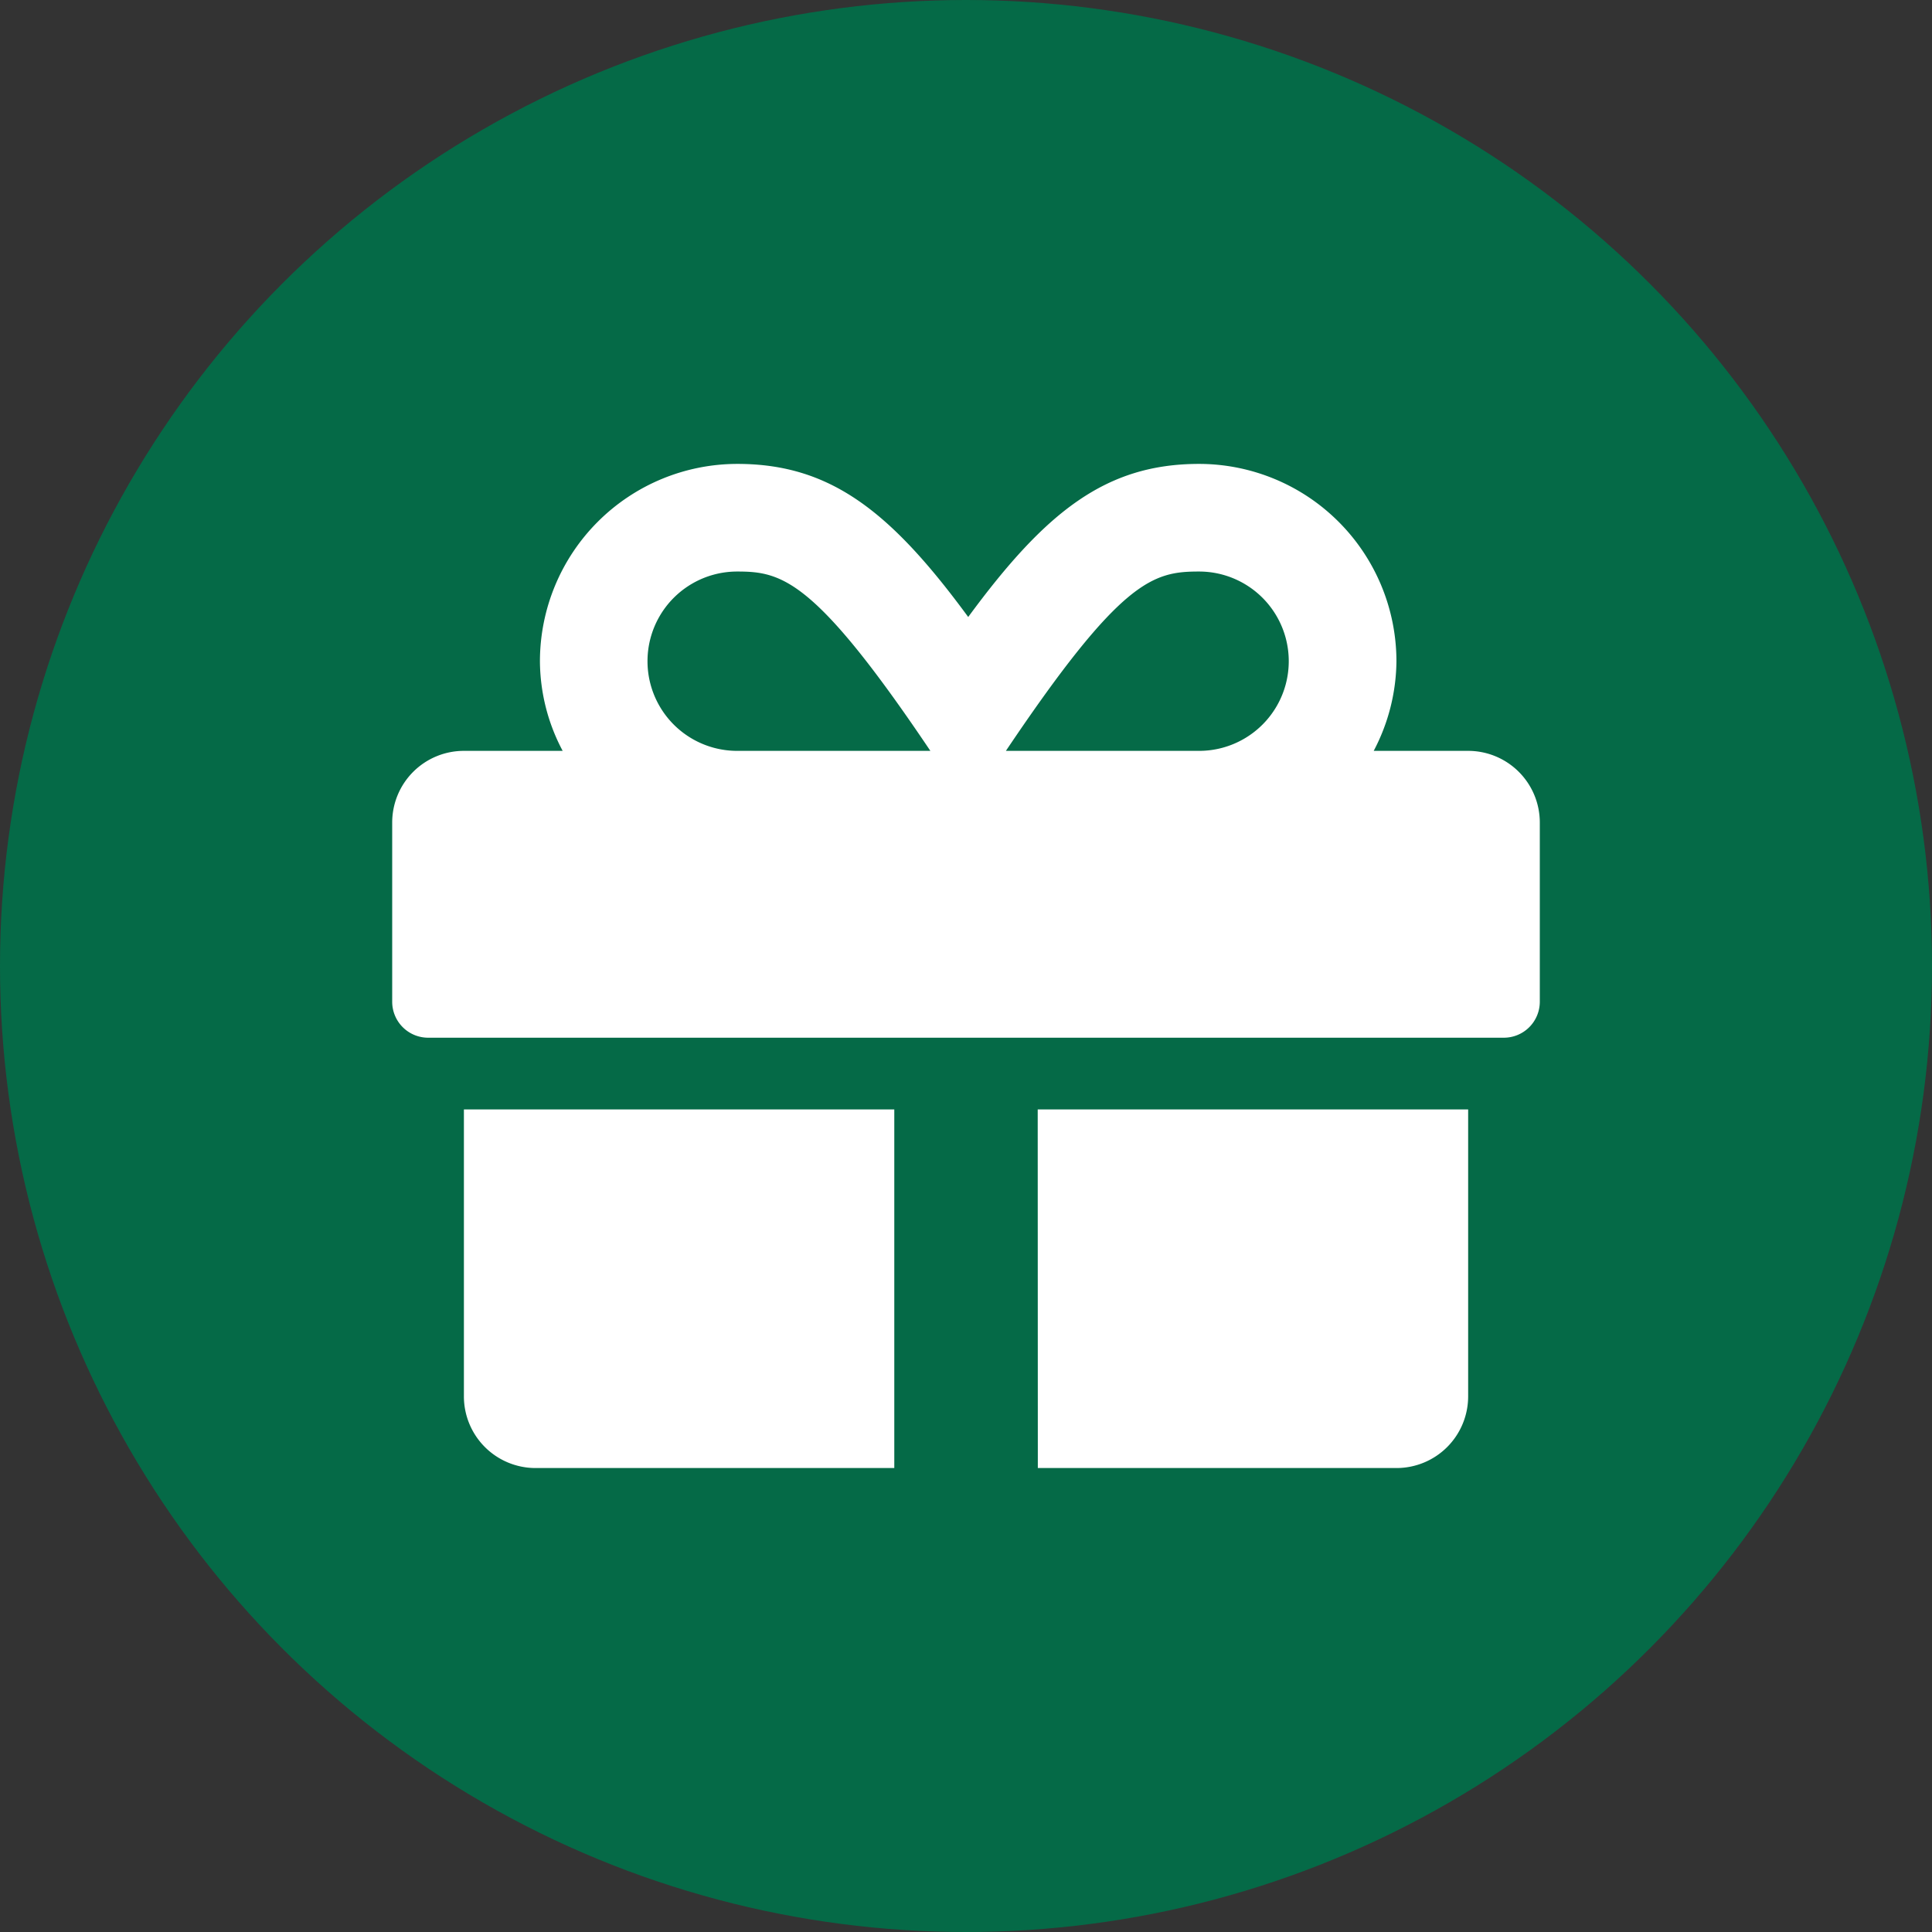 <svg viewBox="0 0 34 34" height="34" width="34" xmlns="http://www.w3.org/2000/svg">
  <rect x="0" y="0" width="34" height="34" fill="#333333" stroke="none"/>
  <g transform="translate(-217 -1306)" data-sanitized-data-name="Raggruppa 532" data-name="Raggruppa 532" id="Raggruppa_532">
    <circle fill="#056a47" transform="translate(217 1306)" r="17" cy="17" cx="17" data-sanitized-data-name="Ellisse 14" data-name="Ellisse 14" id="Ellisse_14"></circle>
    <path fill="#fff" transform="translate(223.902 1311.914)" d="M1.262,18.659a1.261,1.261,0,0,0,1.262,1.262H8.836V13.61H1.262Zm10.1,1.262h6.311a1.261,1.261,0,0,0,1.262-1.262V13.61H11.36ZM18.934,7.3H17.273a3.439,3.439,0,0,0,.4-1.578A3.476,3.476,0,0,0,14.2,2.25c-1.641,0-2.7.84-4.063,2.694C8.776,3.09,7.715,2.25,6.075,2.25A3.476,3.476,0,0,0,2.6,5.721,3.391,3.391,0,0,0,3,7.3H1.262A1.261,1.261,0,0,0,0,8.561v3.156a.633.633,0,0,0,.631.631H19.565a.633.633,0,0,0,.631-.631V8.561A1.261,1.261,0,0,0,18.934,7.3ZM6.071,7.3a1.578,1.578,0,0,1,0-3.156c.785,0,1.365.13,3.4,3.156h-3.4Zm8.13,0H10.8c2.027-3.018,2.592-3.156,3.4-3.156a1.578,1.578,0,0,1,0,3.156Z" data-sanitized-data-name="Icon awesome-gift" data-name="Icon awesome-gift" id="Icon_awesome-gift"></path>
  </g>
</svg>
